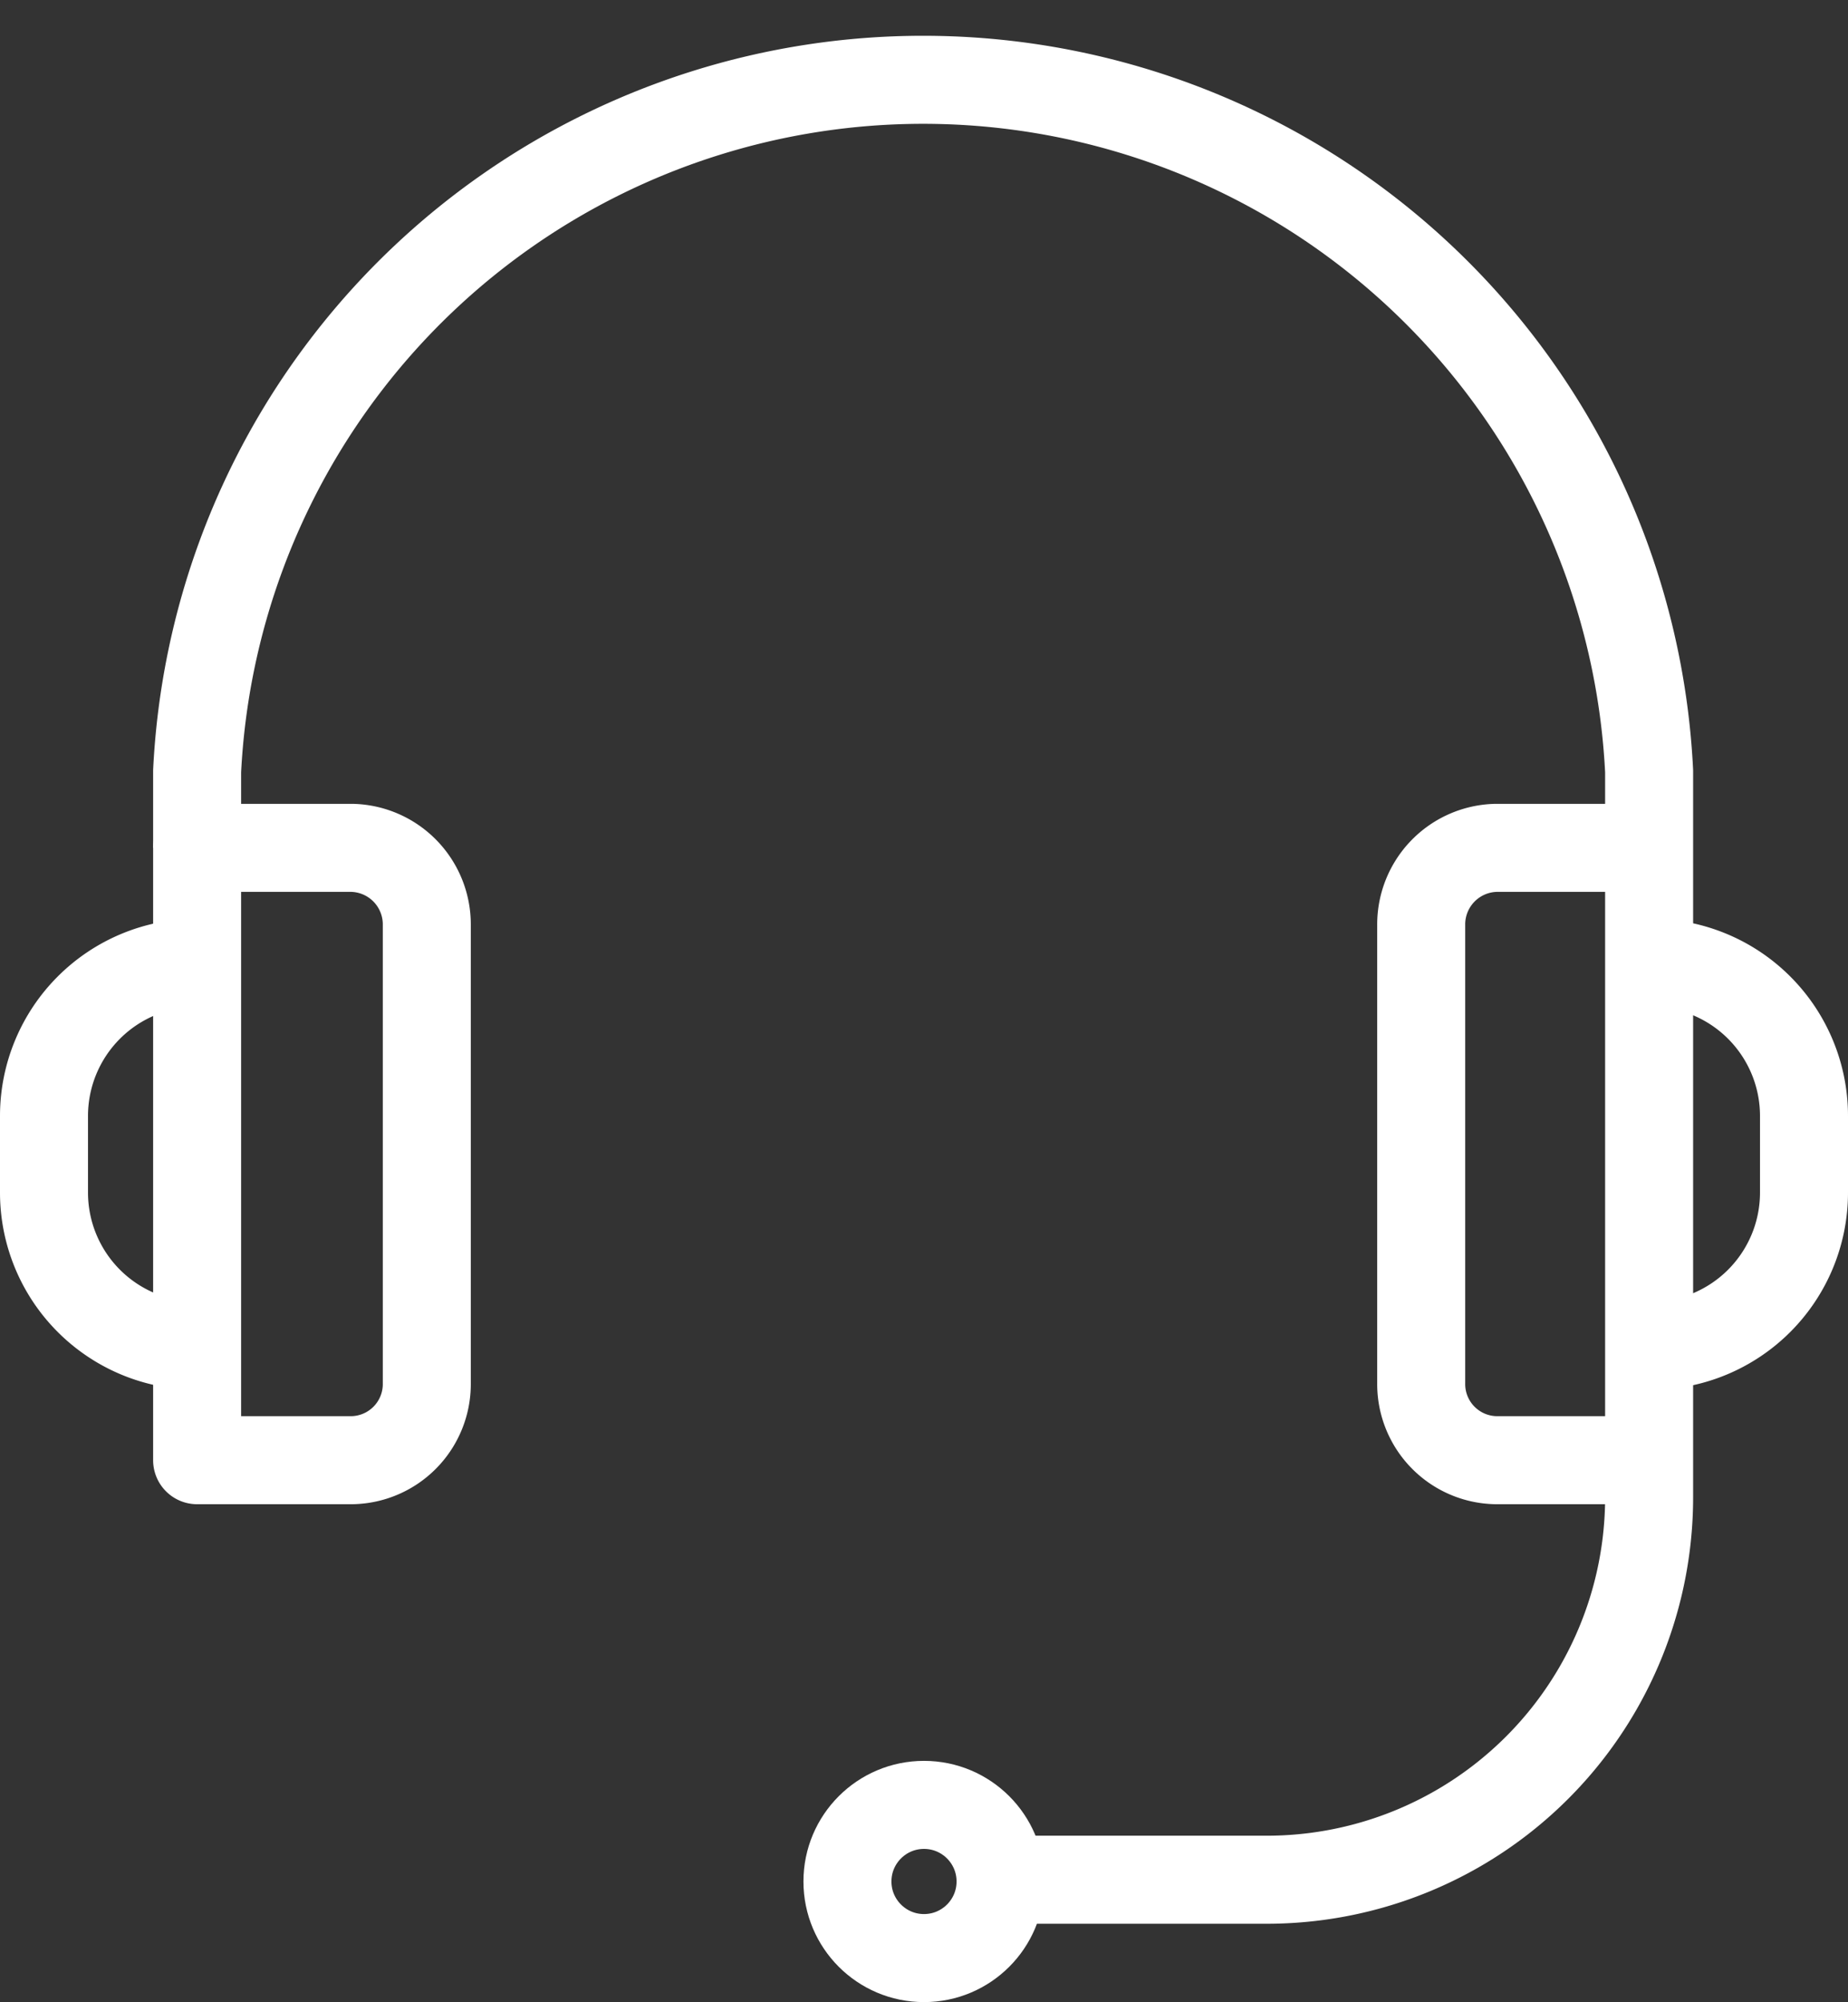 <svg xmlns="http://www.w3.org/2000/svg" viewBox="0 0 42 45.48"><rect x="0" y="0" width="42" height="45.48" fill="#333333" stroke="none"/><defs><style>.cls-1,.cls-2{fill:none;stroke:#fff;stroke-linejoin:round;stroke-width:2px;}.cls-1{stroke-linecap:round;}</style></defs><g id="レイヤー_2" data-name="レイヤー 2"><g id="Icons"><circle class="cls-1" cx="21" cy="42.74" r="1.74"/><path class="cls-2" d="M4.48,19.26V17.52a16.52,16.52,0,0,1,33,0V34a8.69,8.69,0,0,1-8.69,8.7H22.74"/><path class="cls-2" d="M4.48,19.26H8A1.74,1.74,0,0,1,9.7,21V31.43A1.73,1.73,0,0,1,8,33.17H4.48Z"/><path class="cls-2" d="M37.52,19.26H34A1.74,1.74,0,0,0,32.3,21V31.43A1.73,1.73,0,0,0,34,33.17h3.48"/><path class="cls-2" d="M37.52,21.87h0A3.48,3.48,0,0,1,41,25.35v1.74a3.48,3.48,0,0,1-3.48,3.48h0"/><path class="cls-2" d="M4.48,21.87h0A3.48,3.48,0,0,0,1,25.35v1.74a3.48,3.48,0,0,0,3.48,3.48h0"/></g></g></svg>